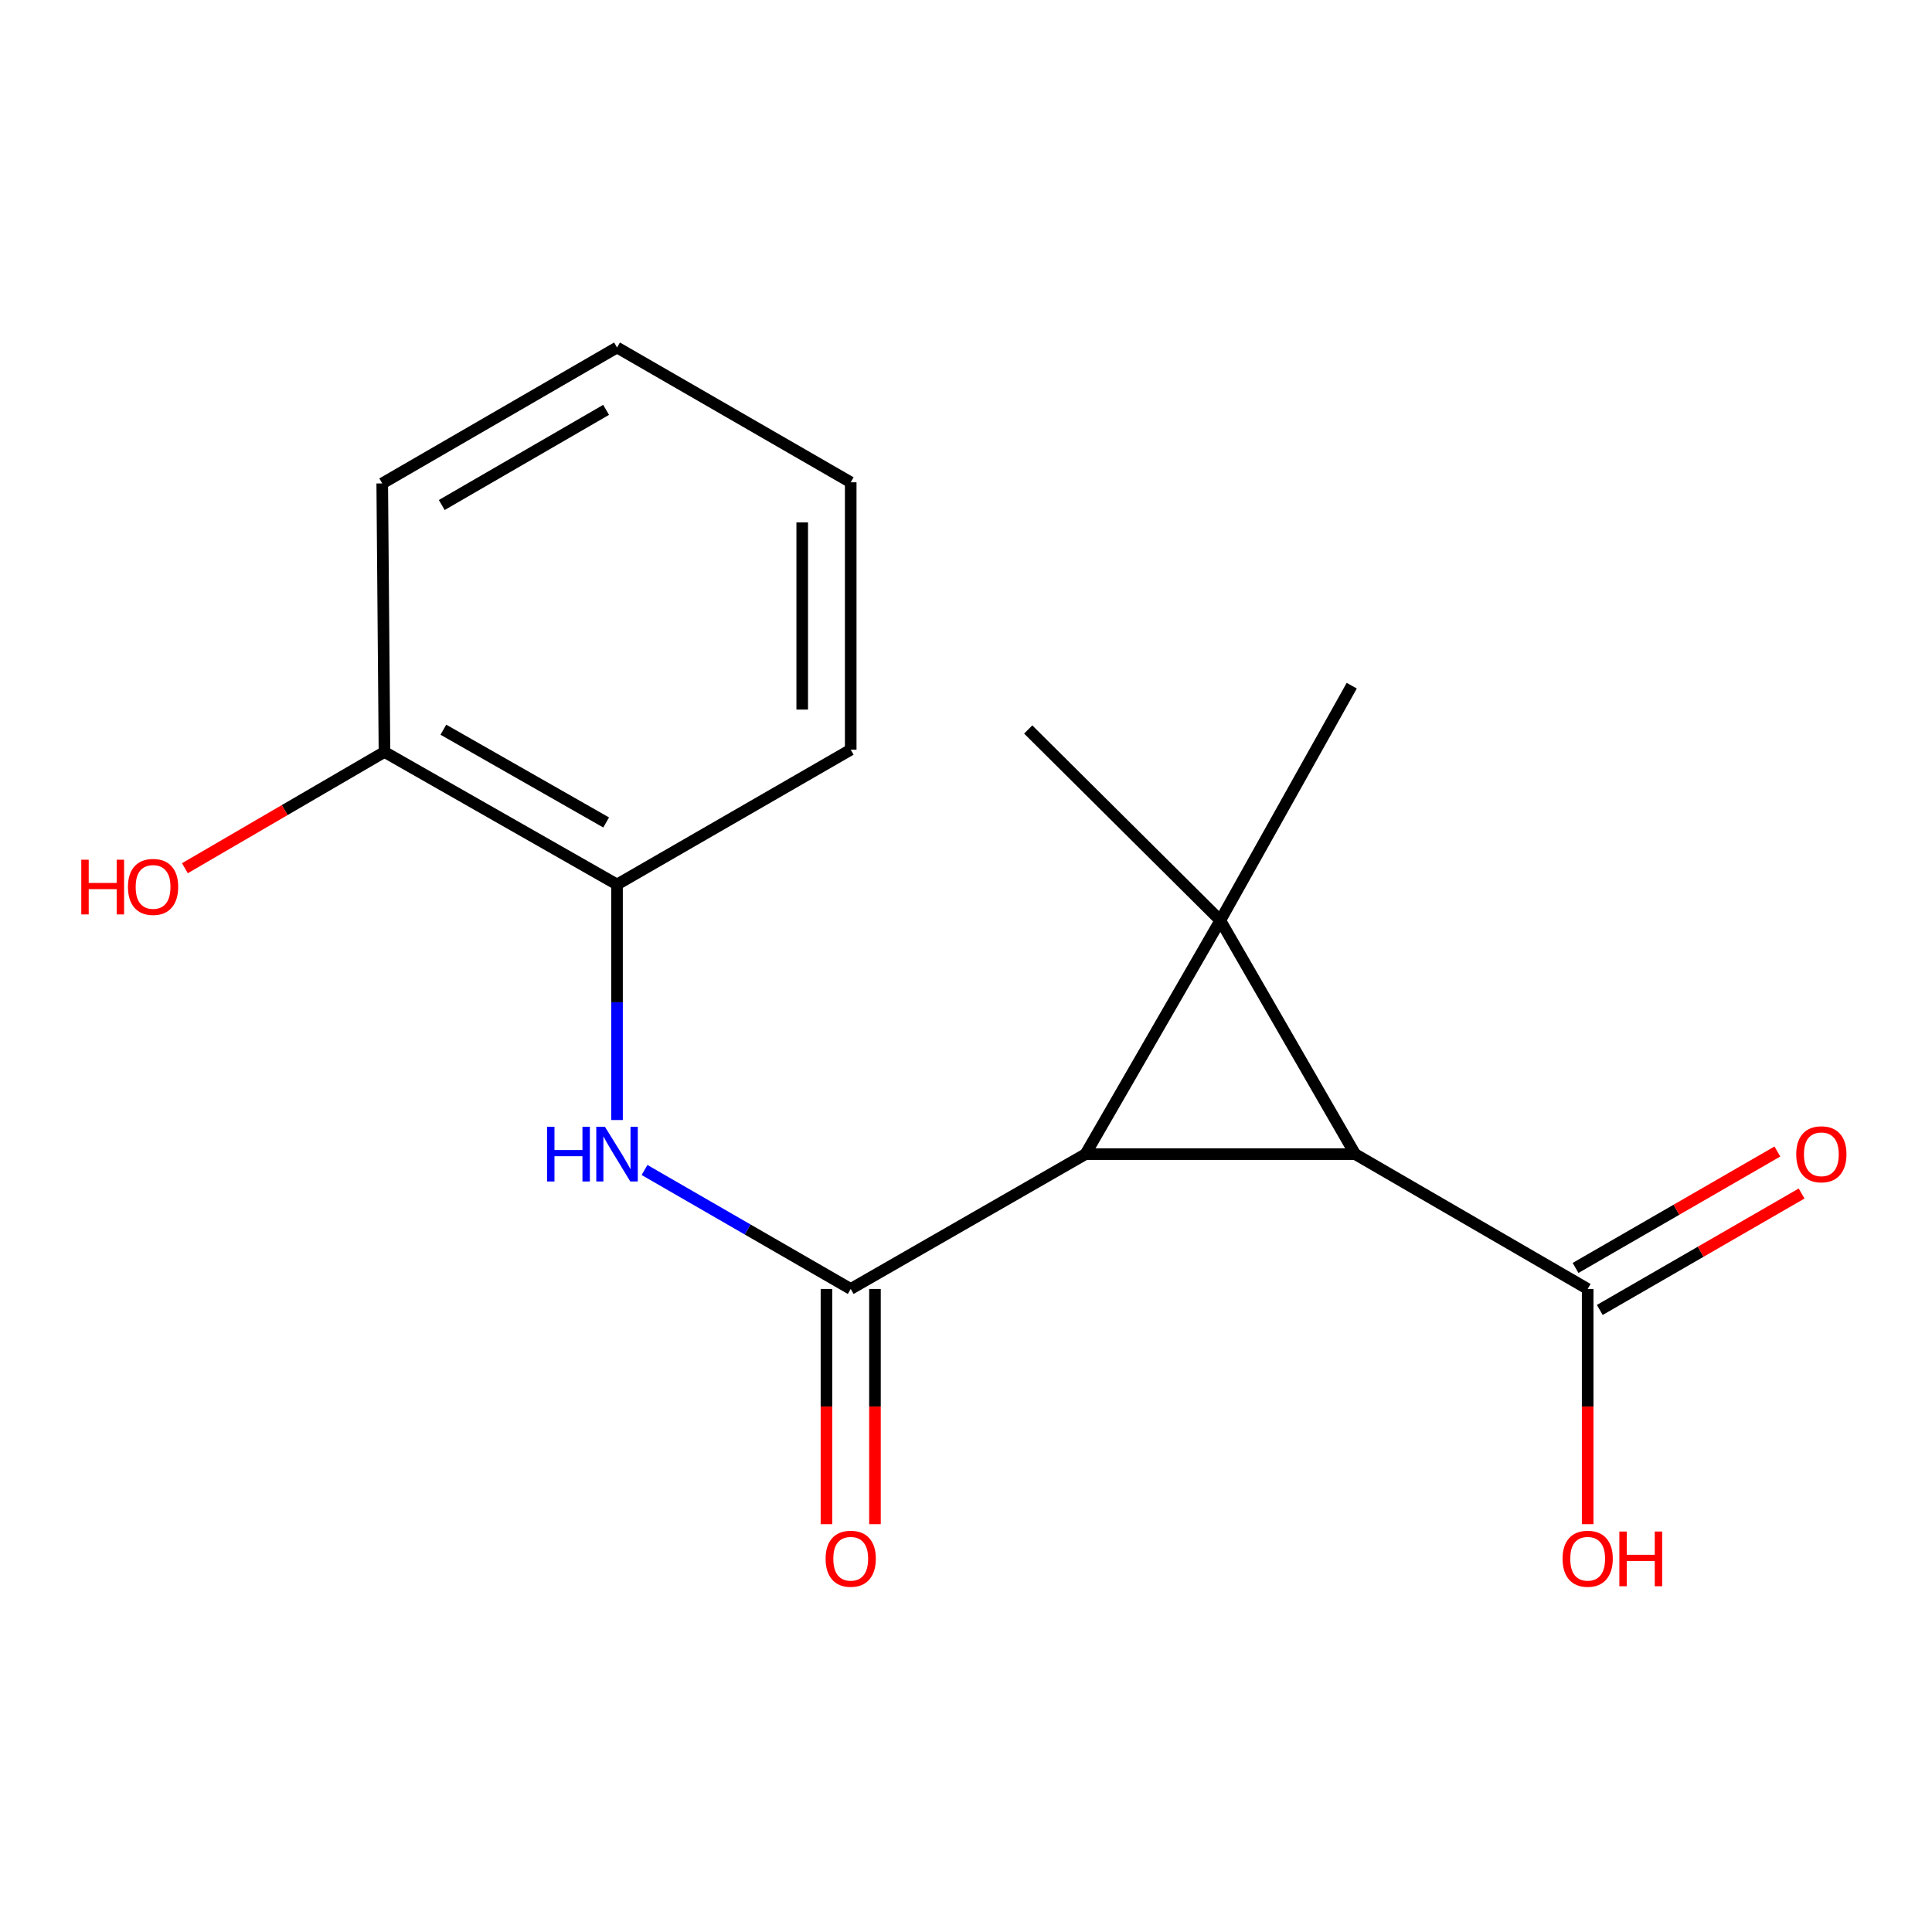 <?xml version='1.0' encoding='iso-8859-1'?>
<svg version='1.1' baseProfile='full'
              xmlns='http://www.w3.org/2000/svg'
                      xmlns:rdkit='http://www.rdkit.org/xml'
                      xmlns:xlink='http://www.w3.org/1999/xlink'
                  xml:space='preserve'
width='1000px' height='1000px' viewBox='0 0 1000 1000'>
<!-- END OF HEADER -->
<rect style='opacity:1.0;fill:#FFFFFF;stroke:none' width='1000' height='1000' x='0' y='0'> </rect>
<path class='bond-0' d='M 561.856,597.373 L 631.63,476.417' style='fill:none;fill-rule:evenodd;stroke:#000000;stroke-width:6px;stroke-linecap:butt;stroke-linejoin:miter;stroke-opacity:1' />
<path class='bond-1' d='M 561.856,597.373 L 701.417,597.373' style='fill:none;fill-rule:evenodd;stroke:#000000;stroke-width:6px;stroke-linecap:butt;stroke-linejoin:miter;stroke-opacity:1' />
<path class='bond-2' d='M 561.856,597.373 L 440.329,667.16' style='fill:none;fill-rule:evenodd;stroke:#000000;stroke-width:6px;stroke-linecap:butt;stroke-linejoin:miter;stroke-opacity:1' />
<path class='bond-9' d='M 631.63,476.417 L 699.659,354.903' style='fill:none;fill-rule:evenodd;stroke:#000000;stroke-width:6px;stroke-linecap:butt;stroke-linejoin:miter;stroke-opacity:1' />
<path class='bond-10' d='M 631.63,476.417 L 532.193,377.58' style='fill:none;fill-rule:evenodd;stroke:#000000;stroke-width:6px;stroke-linecap:butt;stroke-linejoin:miter;stroke-opacity:1' />
<path class='bond-17' d='M 631.63,476.417 L 701.417,597.373' style='fill:none;fill-rule:evenodd;stroke:#000000;stroke-width:6px;stroke-linecap:butt;stroke-linejoin:miter;stroke-opacity:1' />
<path class='bond-4' d='M 701.417,597.373 L 821.773,667.16' style='fill:none;fill-rule:evenodd;stroke:#000000;stroke-width:6px;stroke-linecap:butt;stroke-linejoin:miter;stroke-opacity:1' />
<path class='bond-3' d='M 440.329,667.16 L 386.966,636.372' style='fill:none;fill-rule:evenodd;stroke:#000000;stroke-width:6px;stroke-linecap:butt;stroke-linejoin:miter;stroke-opacity:1' />
<path class='bond-3' d='M 386.966,636.372 L 333.604,605.583' style='fill:none;fill-rule:evenodd;stroke:#0000FF;stroke-width:6px;stroke-linecap:butt;stroke-linejoin:miter;stroke-opacity:1' />
<path class='bond-6' d='M 427.777,667.16 L 427.777,728.035' style='fill:none;fill-rule:evenodd;stroke:#000000;stroke-width:6px;stroke-linecap:butt;stroke-linejoin:miter;stroke-opacity:1' />
<path class='bond-6' d='M 427.777,728.035 L 427.777,788.911' style='fill:none;fill-rule:evenodd;stroke:#FF0000;stroke-width:6px;stroke-linecap:butt;stroke-linejoin:miter;stroke-opacity:1' />
<path class='bond-6' d='M 452.88,667.16 L 452.88,728.035' style='fill:none;fill-rule:evenodd;stroke:#000000;stroke-width:6px;stroke-linecap:butt;stroke-linejoin:miter;stroke-opacity:1' />
<path class='bond-6' d='M 452.88,728.035 L 452.88,788.911' style='fill:none;fill-rule:evenodd;stroke:#FF0000;stroke-width:6px;stroke-linecap:butt;stroke-linejoin:miter;stroke-opacity:1' />
<path class='bond-5' d='M 319.373,579.724 L 319.373,518.768' style='fill:none;fill-rule:evenodd;stroke:#0000FF;stroke-width:6px;stroke-linecap:butt;stroke-linejoin:miter;stroke-opacity:1' />
<path class='bond-5' d='M 319.373,518.768 L 319.373,457.812' style='fill:none;fill-rule:evenodd;stroke:#000000;stroke-width:6px;stroke-linecap:butt;stroke-linejoin:miter;stroke-opacity:1' />
<path class='bond-7' d='M 828.045,678.032 L 880.278,647.895' style='fill:none;fill-rule:evenodd;stroke:#000000;stroke-width:6px;stroke-linecap:butt;stroke-linejoin:miter;stroke-opacity:1' />
<path class='bond-7' d='M 880.278,647.895 L 932.51,617.759' style='fill:none;fill-rule:evenodd;stroke:#FF0000;stroke-width:6px;stroke-linecap:butt;stroke-linejoin:miter;stroke-opacity:1' />
<path class='bond-7' d='M 815.5,656.288 L 867.733,626.152' style='fill:none;fill-rule:evenodd;stroke:#000000;stroke-width:6px;stroke-linecap:butt;stroke-linejoin:miter;stroke-opacity:1' />
<path class='bond-7' d='M 867.733,626.152 L 919.965,596.016' style='fill:none;fill-rule:evenodd;stroke:#FF0000;stroke-width:6px;stroke-linecap:butt;stroke-linejoin:miter;stroke-opacity:1' />
<path class='bond-11' d='M 821.773,667.16 L 821.773,728.035' style='fill:none;fill-rule:evenodd;stroke:#000000;stroke-width:6px;stroke-linecap:butt;stroke-linejoin:miter;stroke-opacity:1' />
<path class='bond-11' d='M 821.773,728.035 L 821.773,788.911' style='fill:none;fill-rule:evenodd;stroke:#FF0000;stroke-width:6px;stroke-linecap:butt;stroke-linejoin:miter;stroke-opacity:1' />
<path class='bond-8' d='M 319.373,457.812 L 199.003,389.211' style='fill:none;fill-rule:evenodd;stroke:#000000;stroke-width:6px;stroke-linecap:butt;stroke-linejoin:miter;stroke-opacity:1' />
<path class='bond-8' d='M 313.747,425.712 L 229.488,377.691' style='fill:none;fill-rule:evenodd;stroke:#000000;stroke-width:6px;stroke-linecap:butt;stroke-linejoin:miter;stroke-opacity:1' />
<path class='bond-13' d='M 319.373,457.812 L 440.329,388.039' style='fill:none;fill-rule:evenodd;stroke:#000000;stroke-width:6px;stroke-linecap:butt;stroke-linejoin:miter;stroke-opacity:1' />
<path class='bond-12' d='M 199.003,389.211 L 147.35,419.301' style='fill:none;fill-rule:evenodd;stroke:#000000;stroke-width:6px;stroke-linecap:butt;stroke-linejoin:miter;stroke-opacity:1' />
<path class='bond-12' d='M 147.35,419.301 L 95.698,449.392' style='fill:none;fill-rule:evenodd;stroke:#FF0000;stroke-width:6px;stroke-linecap:butt;stroke-linejoin:miter;stroke-opacity:1' />
<path class='bond-14' d='M 199.003,389.211 L 197.845,250.222' style='fill:none;fill-rule:evenodd;stroke:#000000;stroke-width:6px;stroke-linecap:butt;stroke-linejoin:miter;stroke-opacity:1' />
<path class='bond-15' d='M 440.329,388.039 L 440.329,249.637' style='fill:none;fill-rule:evenodd;stroke:#000000;stroke-width:6px;stroke-linecap:butt;stroke-linejoin:miter;stroke-opacity:1' />
<path class='bond-15' d='M 415.226,367.279 L 415.226,270.397' style='fill:none;fill-rule:evenodd;stroke:#000000;stroke-width:6px;stroke-linecap:butt;stroke-linejoin:miter;stroke-opacity:1' />
<path class='bond-18' d='M 197.845,250.222 L 319.373,179.864' style='fill:none;fill-rule:evenodd;stroke:#000000;stroke-width:6px;stroke-linecap:butt;stroke-linejoin:miter;stroke-opacity:1' />
<path class='bond-18' d='M 228.652,261.394 L 313.721,212.142' style='fill:none;fill-rule:evenodd;stroke:#000000;stroke-width:6px;stroke-linecap:butt;stroke-linejoin:miter;stroke-opacity:1' />
<path class='bond-16' d='M 440.329,249.637 L 319.373,179.864' style='fill:none;fill-rule:evenodd;stroke:#000000;stroke-width:6px;stroke-linecap:butt;stroke-linejoin:miter;stroke-opacity:1' />
<path  class='atom-4' d='M 283.153 583.213
L 286.993 583.213
L 286.993 595.253
L 301.473 595.253
L 301.473 583.213
L 305.313 583.213
L 305.313 611.533
L 301.473 611.533
L 301.473 598.453
L 286.993 598.453
L 286.993 611.533
L 283.153 611.533
L 283.153 583.213
' fill='#0000FF'/>
<path  class='atom-4' d='M 313.113 583.213
L 322.393 598.213
Q 323.313 599.693, 324.793 602.373
Q 326.273 605.053, 326.353 605.213
L 326.353 583.213
L 330.113 583.213
L 330.113 611.533
L 326.233 611.533
L 316.273 595.133
Q 315.113 593.213, 313.873 591.013
Q 312.673 588.813, 312.313 588.133
L 312.313 611.533
L 308.633 611.533
L 308.633 583.213
L 313.113 583.213
' fill='#0000FF'/>
<path  class='atom-7' d='M 427.329 806.8
Q 427.329 800, 430.689 796.2
Q 434.049 792.4, 440.329 792.4
Q 446.609 792.4, 449.969 796.2
Q 453.329 800, 453.329 806.8
Q 453.329 813.68, 449.929 817.6
Q 446.529 821.48, 440.329 821.48
Q 434.089 821.48, 430.689 817.6
Q 427.329 813.72, 427.329 806.8
M 440.329 818.28
Q 444.649 818.28, 446.969 815.4
Q 449.329 812.48, 449.329 806.8
Q 449.329 801.24, 446.969 798.44
Q 444.649 795.6, 440.329 795.6
Q 436.009 795.6, 433.649 798.4
Q 431.329 801.2, 431.329 806.8
Q 431.329 812.52, 433.649 815.4
Q 436.009 818.28, 440.329 818.28
' fill='#FF0000'/>
<path  class='atom-8' d='M 929.729 597.453
Q 929.729 590.653, 933.089 586.853
Q 936.449 583.053, 942.729 583.053
Q 949.009 583.053, 952.369 586.853
Q 955.729 590.653, 955.729 597.453
Q 955.729 604.333, 952.329 608.253
Q 948.929 612.133, 942.729 612.133
Q 936.489 612.133, 933.089 608.253
Q 929.729 604.373, 929.729 597.453
M 942.729 608.933
Q 947.049 608.933, 949.369 606.053
Q 951.729 603.133, 951.729 597.453
Q 951.729 591.893, 949.369 589.093
Q 947.049 586.253, 942.729 586.253
Q 938.409 586.253, 936.049 589.053
Q 933.729 591.853, 933.729 597.453
Q 933.729 603.173, 936.049 606.053
Q 938.409 608.933, 942.729 608.933
' fill='#FF0000'/>
<path  class='atom-12' d='M 808.773 806.8
Q 808.773 800, 812.133 796.2
Q 815.493 792.4, 821.773 792.4
Q 828.053 792.4, 831.413 796.2
Q 834.773 800, 834.773 806.8
Q 834.773 813.68, 831.373 817.6
Q 827.973 821.48, 821.773 821.48
Q 815.533 821.48, 812.133 817.6
Q 808.773 813.72, 808.773 806.8
M 821.773 818.28
Q 826.093 818.28, 828.413 815.4
Q 830.773 812.48, 830.773 806.8
Q 830.773 801.24, 828.413 798.44
Q 826.093 795.6, 821.773 795.6
Q 817.453 795.6, 815.093 798.4
Q 812.773 801.2, 812.773 806.8
Q 812.773 812.52, 815.093 815.4
Q 817.453 818.28, 821.773 818.28
' fill='#FF0000'/>
<path  class='atom-12' d='M 838.173 792.72
L 842.013 792.72
L 842.013 804.76
L 856.493 804.76
L 856.493 792.72
L 860.333 792.72
L 860.333 821.04
L 856.493 821.04
L 856.493 807.96
L 842.013 807.96
L 842.013 821.04
L 838.173 821.04
L 838.173 792.72
' fill='#FF0000'/>
<path  class='atom-13' d='M 42.072 444.984
L 45.912 444.984
L 45.912 457.024
L 60.392 457.024
L 60.392 444.984
L 64.232 444.984
L 64.232 473.304
L 60.392 473.304
L 60.392 460.224
L 45.912 460.224
L 45.912 473.304
L 42.072 473.304
L 42.072 444.984
' fill='#FF0000'/>
<path  class='atom-13' d='M 66.232 459.064
Q 66.232 452.264, 69.592 448.464
Q 72.952 444.664, 79.232 444.664
Q 85.512 444.664, 88.872 448.464
Q 92.232 452.264, 92.232 459.064
Q 92.232 465.944, 88.832 469.864
Q 85.432 473.744, 79.232 473.744
Q 72.992 473.744, 69.592 469.864
Q 66.232 465.984, 66.232 459.064
M 79.232 470.544
Q 83.552 470.544, 85.872 467.664
Q 88.232 464.744, 88.232 459.064
Q 88.232 453.504, 85.872 450.704
Q 83.552 447.864, 79.232 447.864
Q 74.912 447.864, 72.552 450.664
Q 70.232 453.464, 70.232 459.064
Q 70.232 464.784, 72.552 467.664
Q 74.912 470.544, 79.232 470.544
' fill='#FF0000'/>
</svg>

